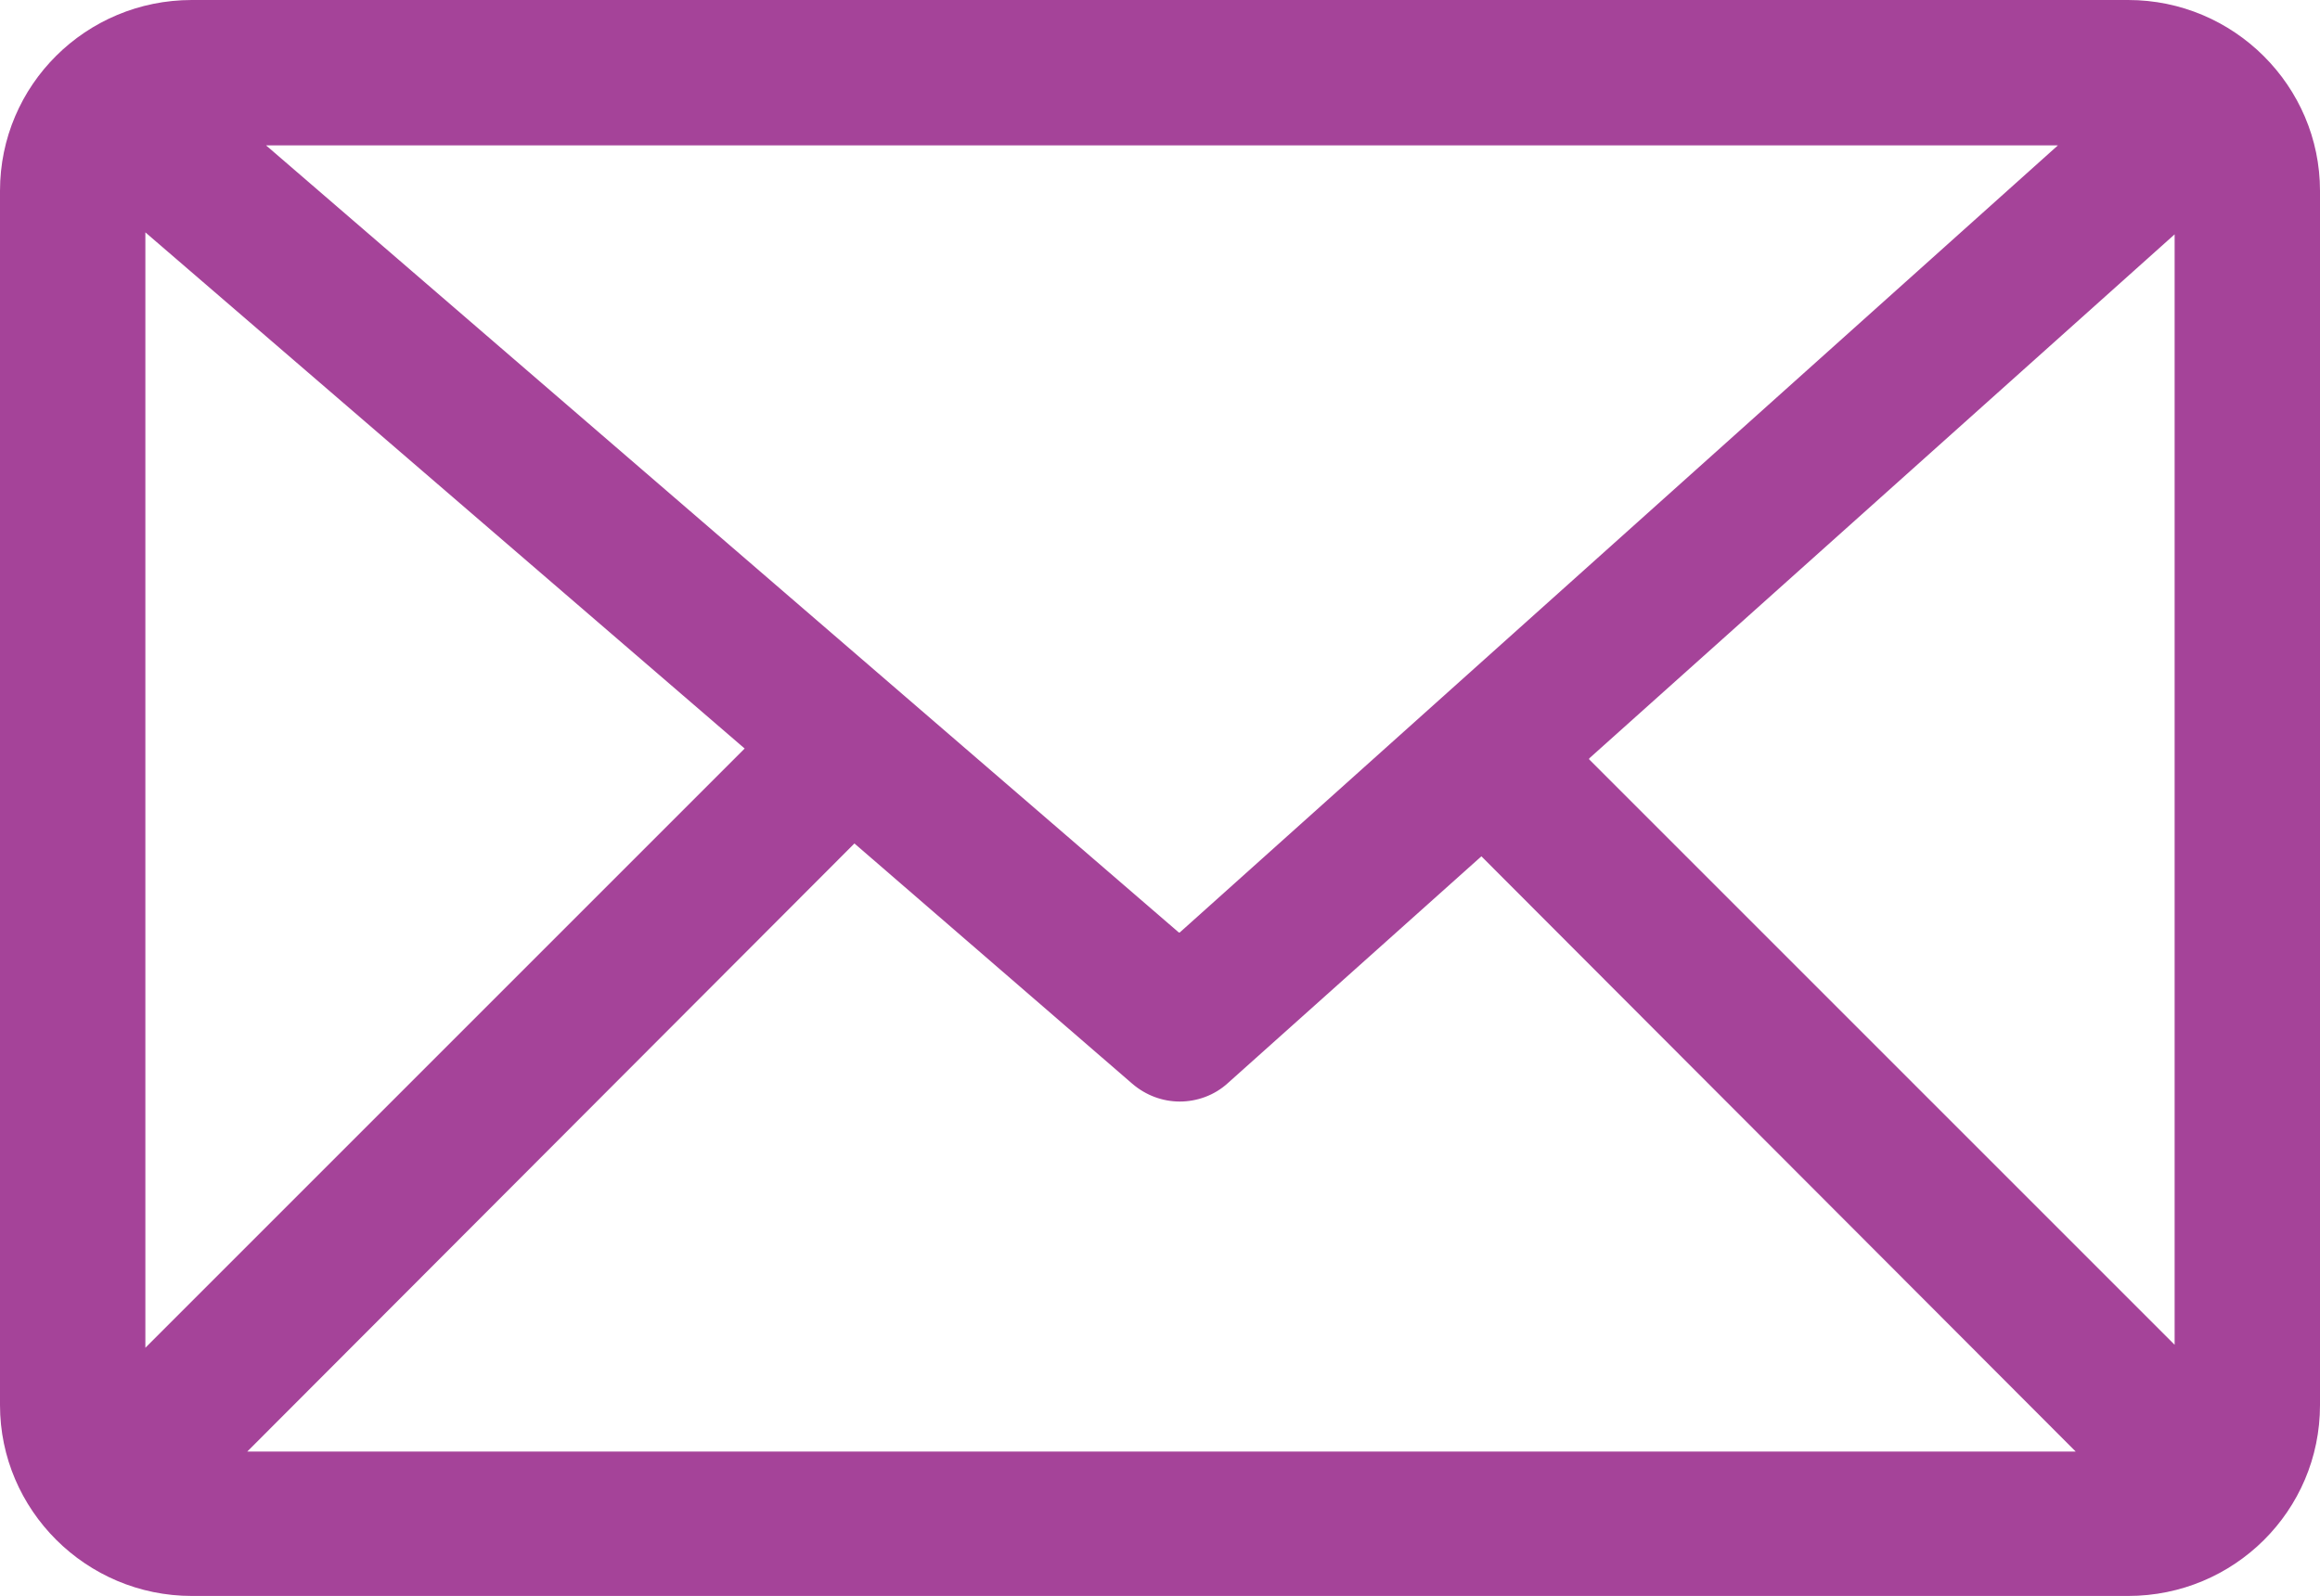 <?xml version="1.0" encoding="UTF-8"?><svg id="Layer_1" xmlns="http://www.w3.org/2000/svg" viewBox="0 0 23.46 16.14"><defs><style>.cls-1{fill:#a54399;}</style></defs><path class="cls-1" d="M21.52,0H1.94C.87,0,0,.86,0,1.93v12.28c0,1.06.87,1.93,1.94,1.93h19.58c1.07,0,1.94-.86,1.94-1.93V1.93c0-1.06-.87-1.93-1.94-1.93ZM1.47,2.35l6.06,5.22L1.47,13.63V2.35ZM11.92,9.43L2.69,1.47h18.12l-8.88,7.96ZM8.64,8.53l2.81,2.43c.14.12.31.18.48.18s.35-.06.49-.19l2.56-2.29,6.01,6.02H2.5l6.13-6.14ZM16.07,7.67l5.92-5.3v11.23l-5.92-5.92Z"/></svg>
